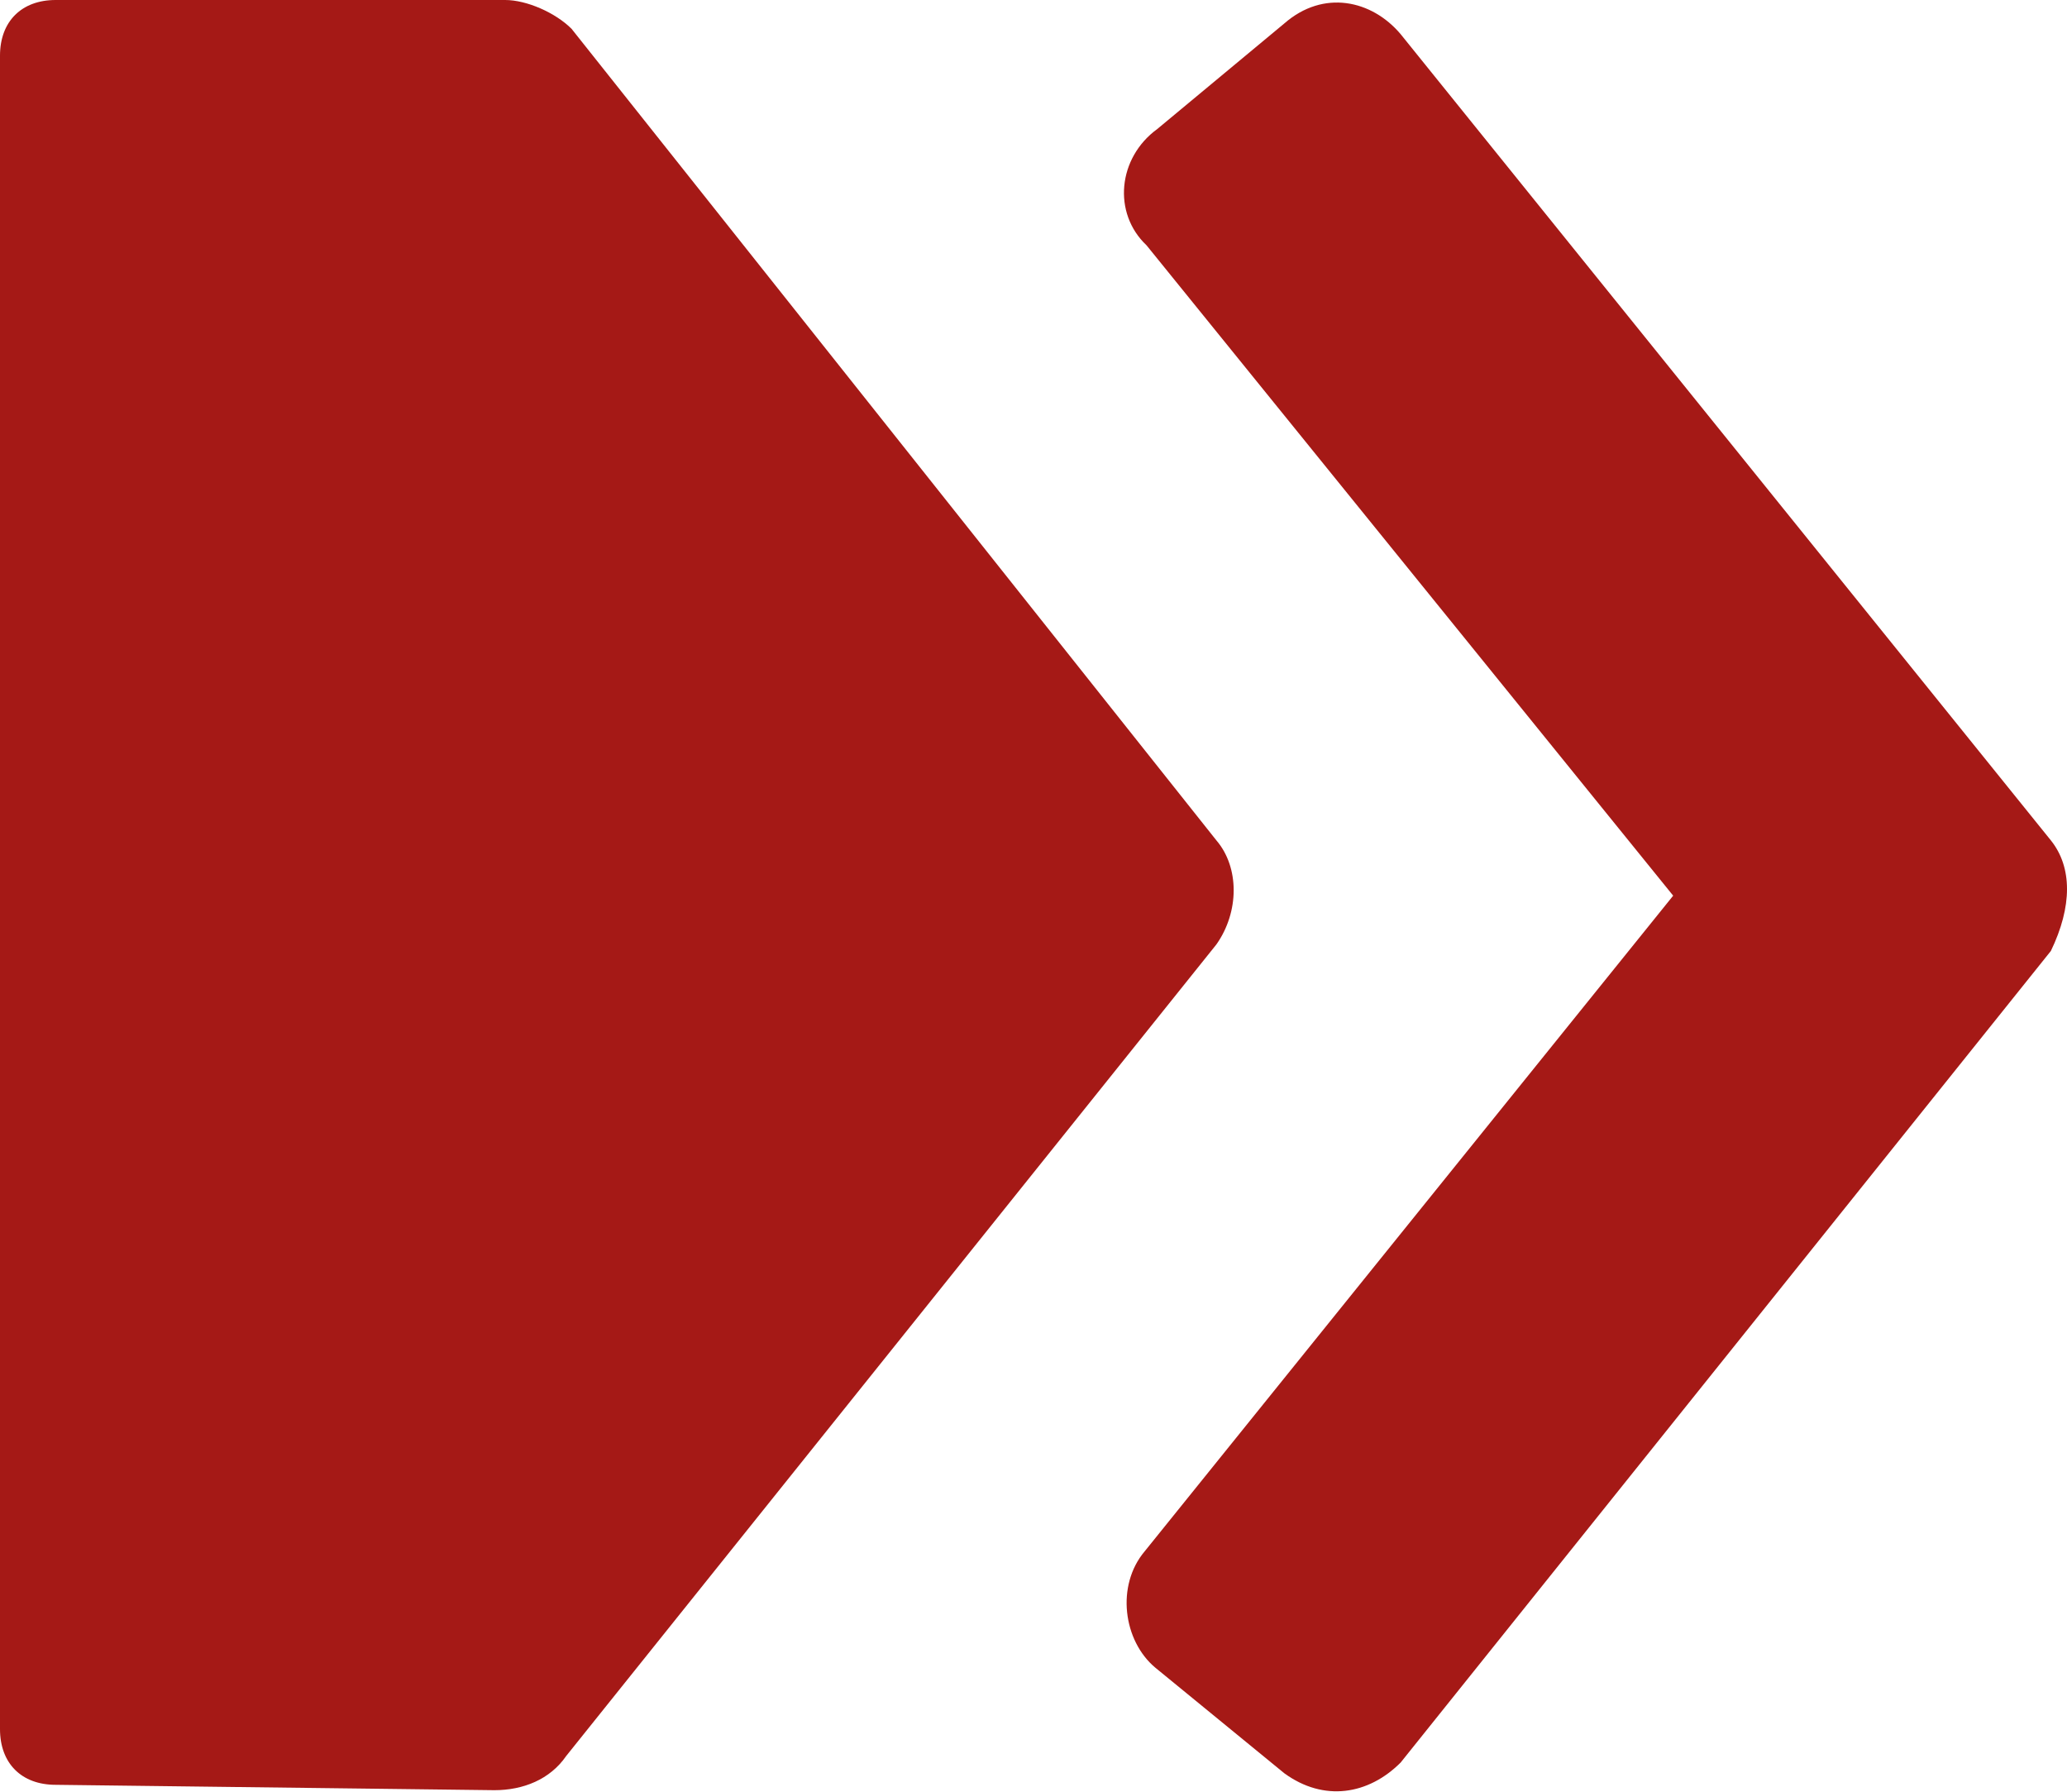 <?xml version="1.0" encoding="utf-8"?>
<!-- Generator: Adobe Illustrator 25.0.0, SVG Export Plug-In . SVG Version: 6.00 Build 0)  -->
<svg version="1.1" id="Modo_de_aislamiento" xmlns="http://www.w3.org/2000/svg" xmlns:xlink="http://www.w3.org/1999/xlink"
	 x="0px" y="0px" viewBox="0 0 538.5 466.7" style="enable-background:new 0 0 538.5 466.7;" xml:space="preserve">
<style type="text/css">
	.st0{fill:#A51916;}
</style>
<path class="st0" d="M316.9,218.9L148.9,7.5C144.7,3.3,137.2,0,131.6,0H14.5C5.6,0,0,5.6,0,14.5v435.9c0,8.9,5.6,14.5,14.5,14.5
	l114.3,1.4c7.5,0,14.5-2.8,18.7-8.9L316.9,246C322.9,237.5,322.9,225.9,316.9,218.9L316.9,218.9z"/>
<path class="st0" d="M534.3,218.9L364.9,8.9c-7.5-8.9-20.1-11.7-30.3-2.8l-33.1,27.5c-10.3,7.5-11.7,21.9-2.8,30.3l137.2,169.4
	L298.2,404.1c-7.5,8.9-5.6,23.3,2.8,30.3l33.6,27.5c10.3,7.5,21.9,5.6,30.3-2.8l169.4-211.4C539.9,236.1,539.9,225.9,534.3,218.9
	L534.3,218.9z"/>
</svg>
